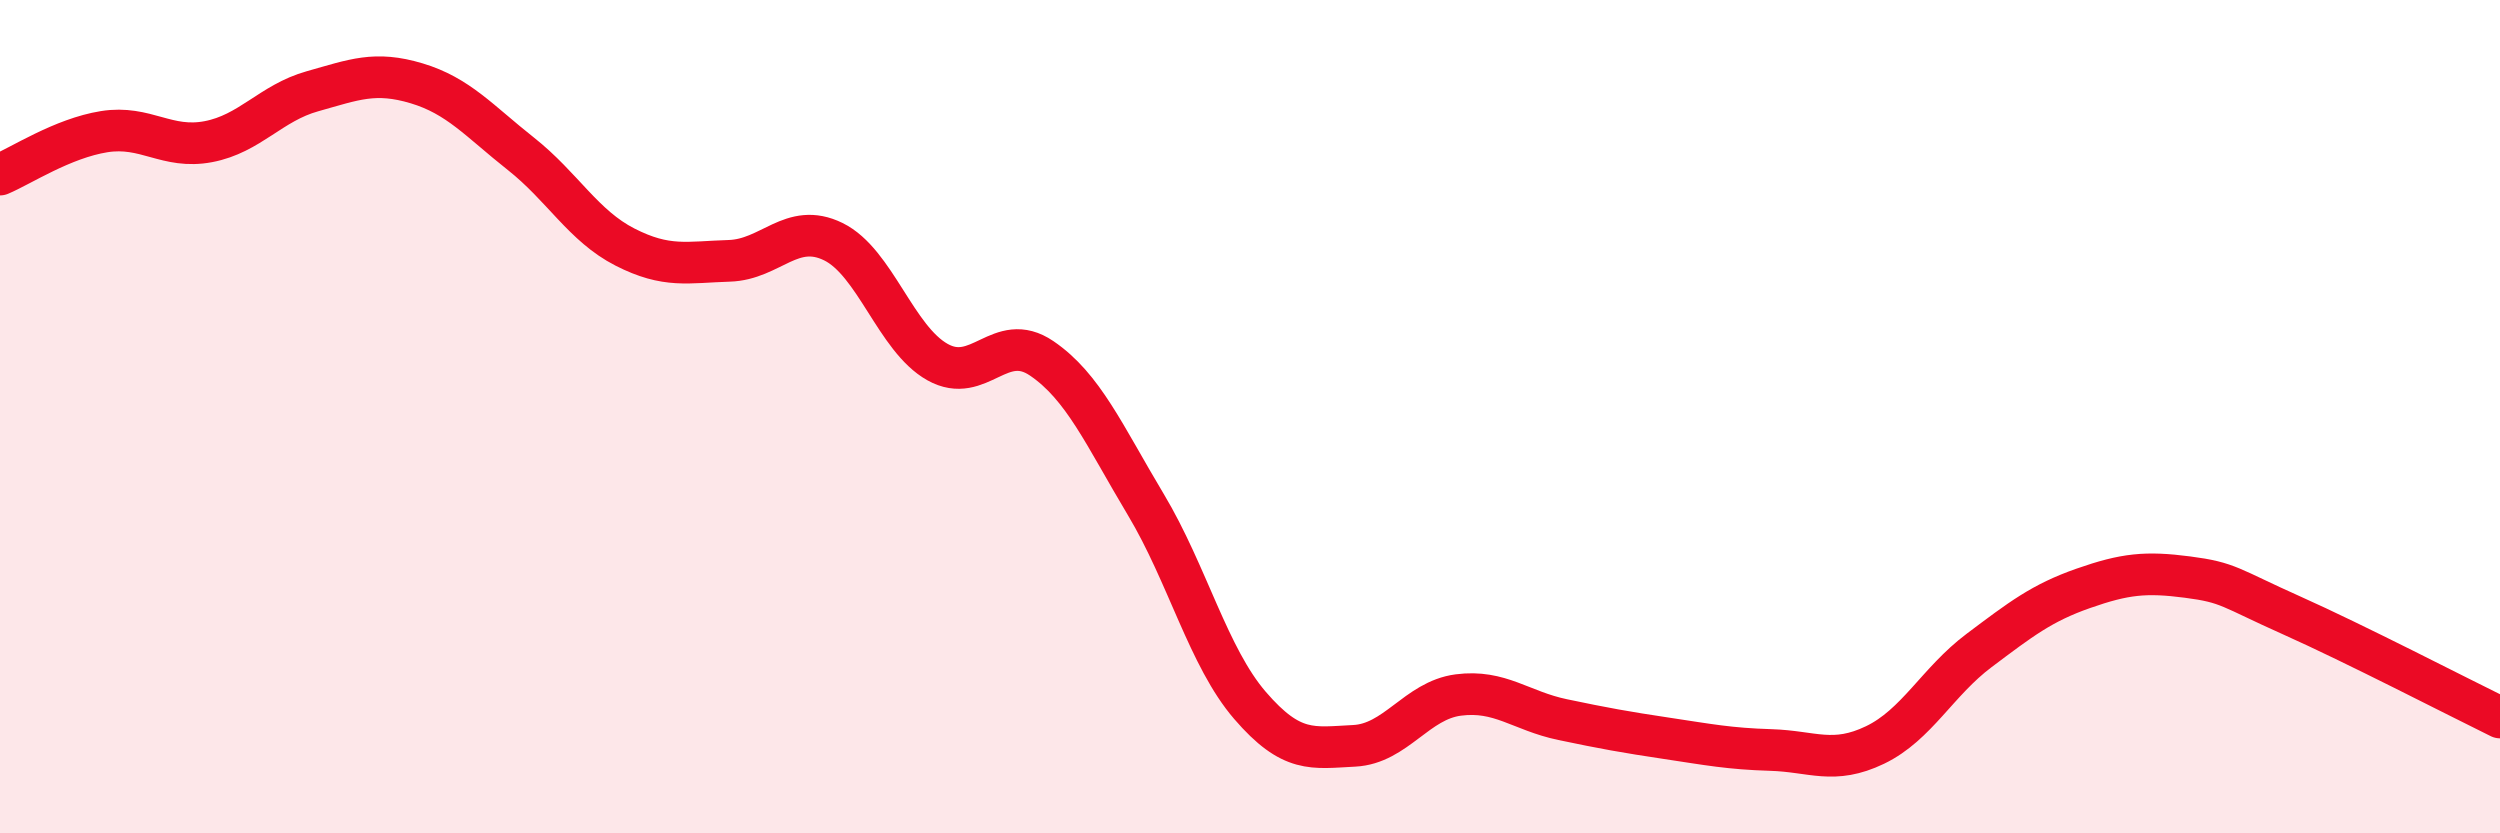 
    <svg width="60" height="20" viewBox="0 0 60 20" xmlns="http://www.w3.org/2000/svg">
      <path
        d="M 0,4.19 C 0.5,3.98 1.5,3.32 2.5,3.16 C 3.5,3 4,3.59 5,3.4 C 6,3.21 6.5,2.47 7.5,2.19 C 8.5,1.91 9,1.7 10,2 C 11,2.3 11.5,2.9 12.5,3.69 C 13.5,4.48 14,5.42 15,5.93 C 16,6.44 16.5,6.29 17.5,6.26 C 18.5,6.23 19,5.31 20,5.8 C 21,6.29 21.5,8.13 22.5,8.69 C 23.5,9.25 24,7.92 25,8.6 C 26,9.28 26.5,10.44 27.5,12.11 C 28.5,13.78 29,15.77 30,16.93 C 31,18.09 31.5,17.95 32.5,17.9 C 33.5,17.85 34,16.81 35,16.68 C 36,16.55 36.5,17.06 37.5,17.27 C 38.5,17.48 39,17.57 40,17.72 C 41,17.87 41.5,17.97 42.5,18 C 43.5,18.03 44,18.36 45,17.88 C 46,17.4 46.5,16.36 47.5,15.61 C 48.5,14.86 49,14.47 50,14.12 C 51,13.77 51.5,13.72 52.5,13.85 C 53.5,13.98 53.5,14.1 55,14.77 C 56.5,15.44 59,16.73 60,17.22L60 20L0 20Z"
        fill="#EB0A25"
        opacity="0.1"
        stroke-linecap="round"
        stroke-linejoin="round"
      />
      <path
        d="M 0,4.19 C 0.5,3.98 1.5,3.32 2.5,3.16 C 3.5,3 4,3.59 5,3.4 C 6,3.21 6.5,2.47 7.5,2.19 C 8.5,1.91 9,1.7 10,2 C 11,2.3 11.5,2.9 12.5,3.69 C 13.5,4.48 14,5.42 15,5.93 C 16,6.44 16.5,6.29 17.5,6.26 C 18.5,6.23 19,5.31 20,5.8 C 21,6.29 21.5,8.13 22.5,8.69 C 23.5,9.25 24,7.92 25,8.6 C 26,9.28 26.5,10.44 27.5,12.11 C 28.5,13.78 29,15.77 30,16.93 C 31,18.09 31.5,17.95 32.5,17.9 C 33.5,17.85 34,16.81 35,16.68 C 36,16.55 36.5,17.06 37.5,17.27 C 38.5,17.48 39,17.57 40,17.72 C 41,17.87 41.5,17.97 42.5,18 C 43.5,18.03 44,18.36 45,17.88 C 46,17.4 46.5,16.36 47.5,15.61 C 48.5,14.86 49,14.47 50,14.12 C 51,13.77 51.5,13.72 52.5,13.85 C 53.5,13.98 53.5,14.1 55,14.77 C 56.5,15.44 59,16.73 60,17.22"
        stroke="#EB0A25"
        stroke-width="1"
        fill="none"
        stroke-linecap="round"
        stroke-linejoin="round"
      />
    </svg>
  